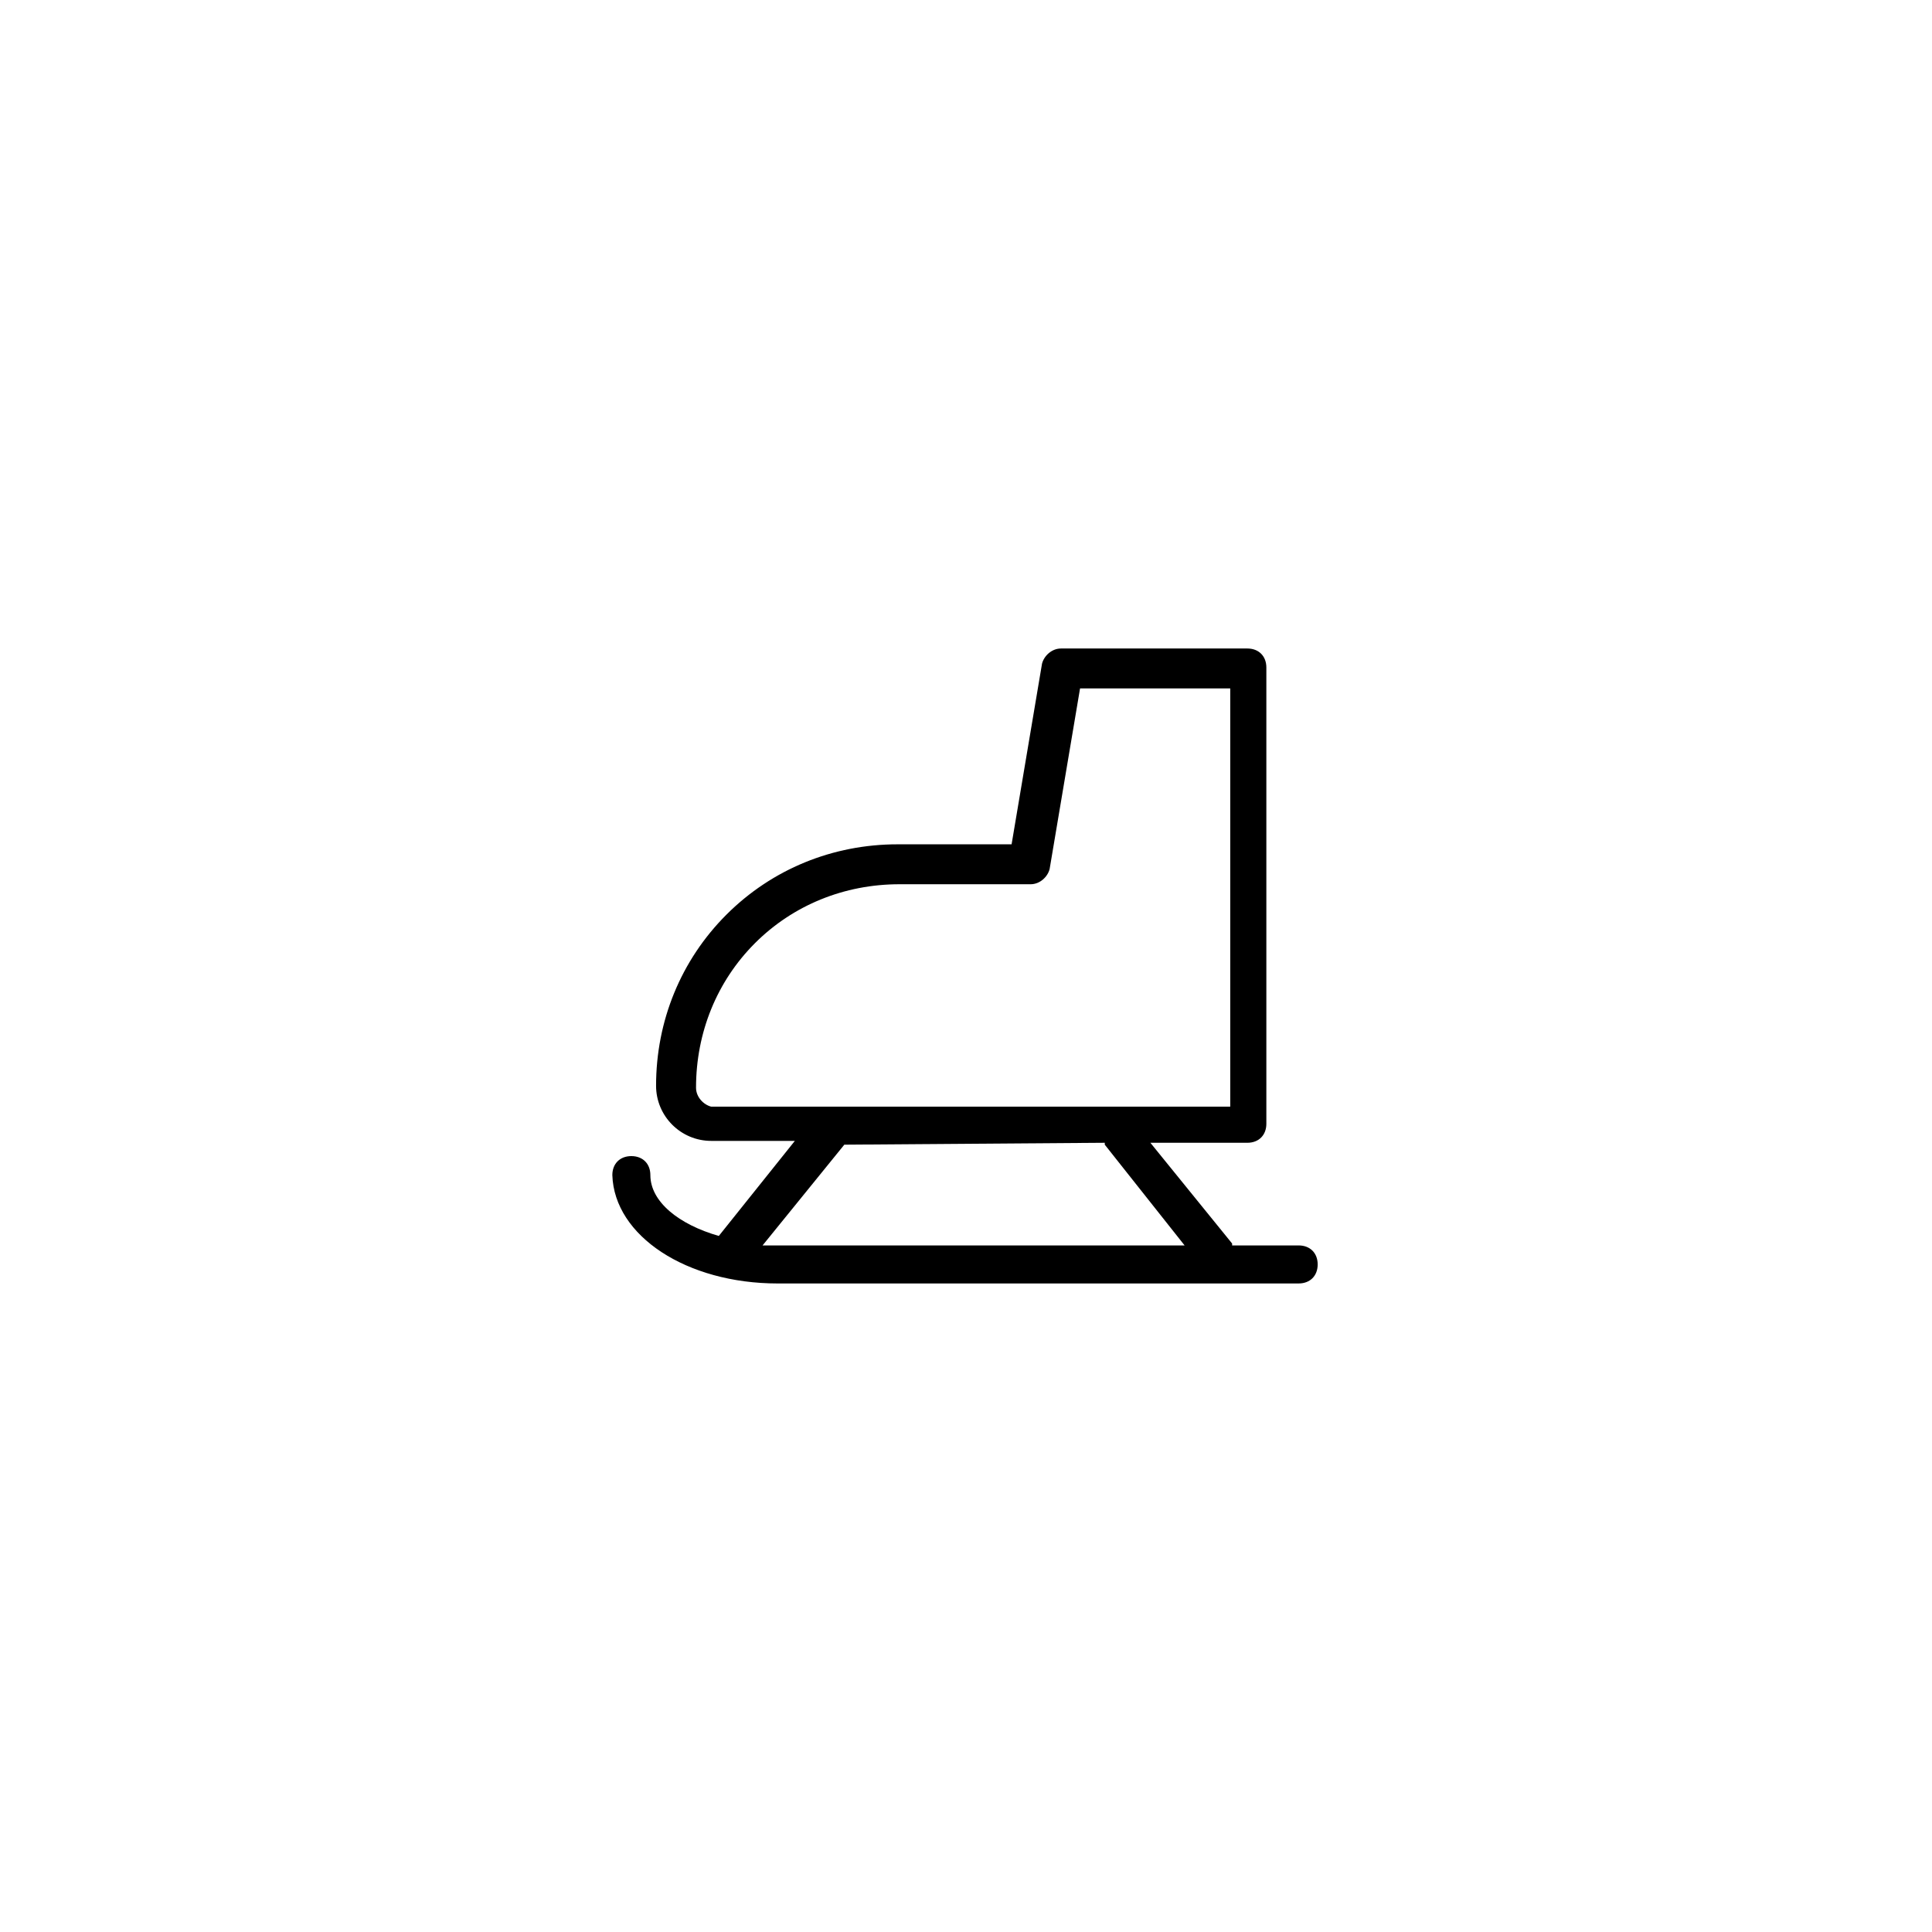 <?xml version="1.0" encoding="UTF-8"?>
<!-- The Best Svg Icon site in the world: iconSvg.co, Visit us! https://iconsvg.co -->
<svg fill="#000000" width="800px" height="800px" version="1.1" viewBox="144 144 512 512" xmlns="http://www.w3.org/2000/svg">
 <path d="m350.12 484.13h138.04c3.023 0 5.039-2.016 5.039-5.039s-2.016-5.039-5.039-5.039l-17.633 0.004v-0.504l-21.664-26.703h25.695c3.023 0 5.039-2.016 5.039-5.039v-120.91c0-3.023-2.016-5.039-5.039-5.039h-49.375c-2.519 0-4.535 2.016-5.039 4.031l-8.062 47.863h-30.23c-17.129 0-33.25 6.551-45.344 18.641-12.09 12.09-18.641 28.215-18.641 45.344 0 8.062 6.551 14.609 14.609 14.609h22.168l-20.152 25.191c-10.578-3.023-18.137-9.07-18.137-16.121 0-3.023-2.016-5.039-5.039-5.039-3.023 0-5.039 2.016-5.039 5.039 0.512 16.121 19.656 28.715 43.84 28.715zm-21.664-51.891c0-14.609 5.543-28.215 15.617-38.289 10.078-10.078 23.68-15.617 38.289-15.617h34.762c2.519 0 4.535-2.016 5.039-4.031l8.062-47.863h39.801v110.84h-137.54c-2.016-0.504-4.031-2.519-4.031-5.039zm39.297 15.113v0l69.023-0.504v0.504l21.16 26.703h-107.82-4.031z"/>
</svg>